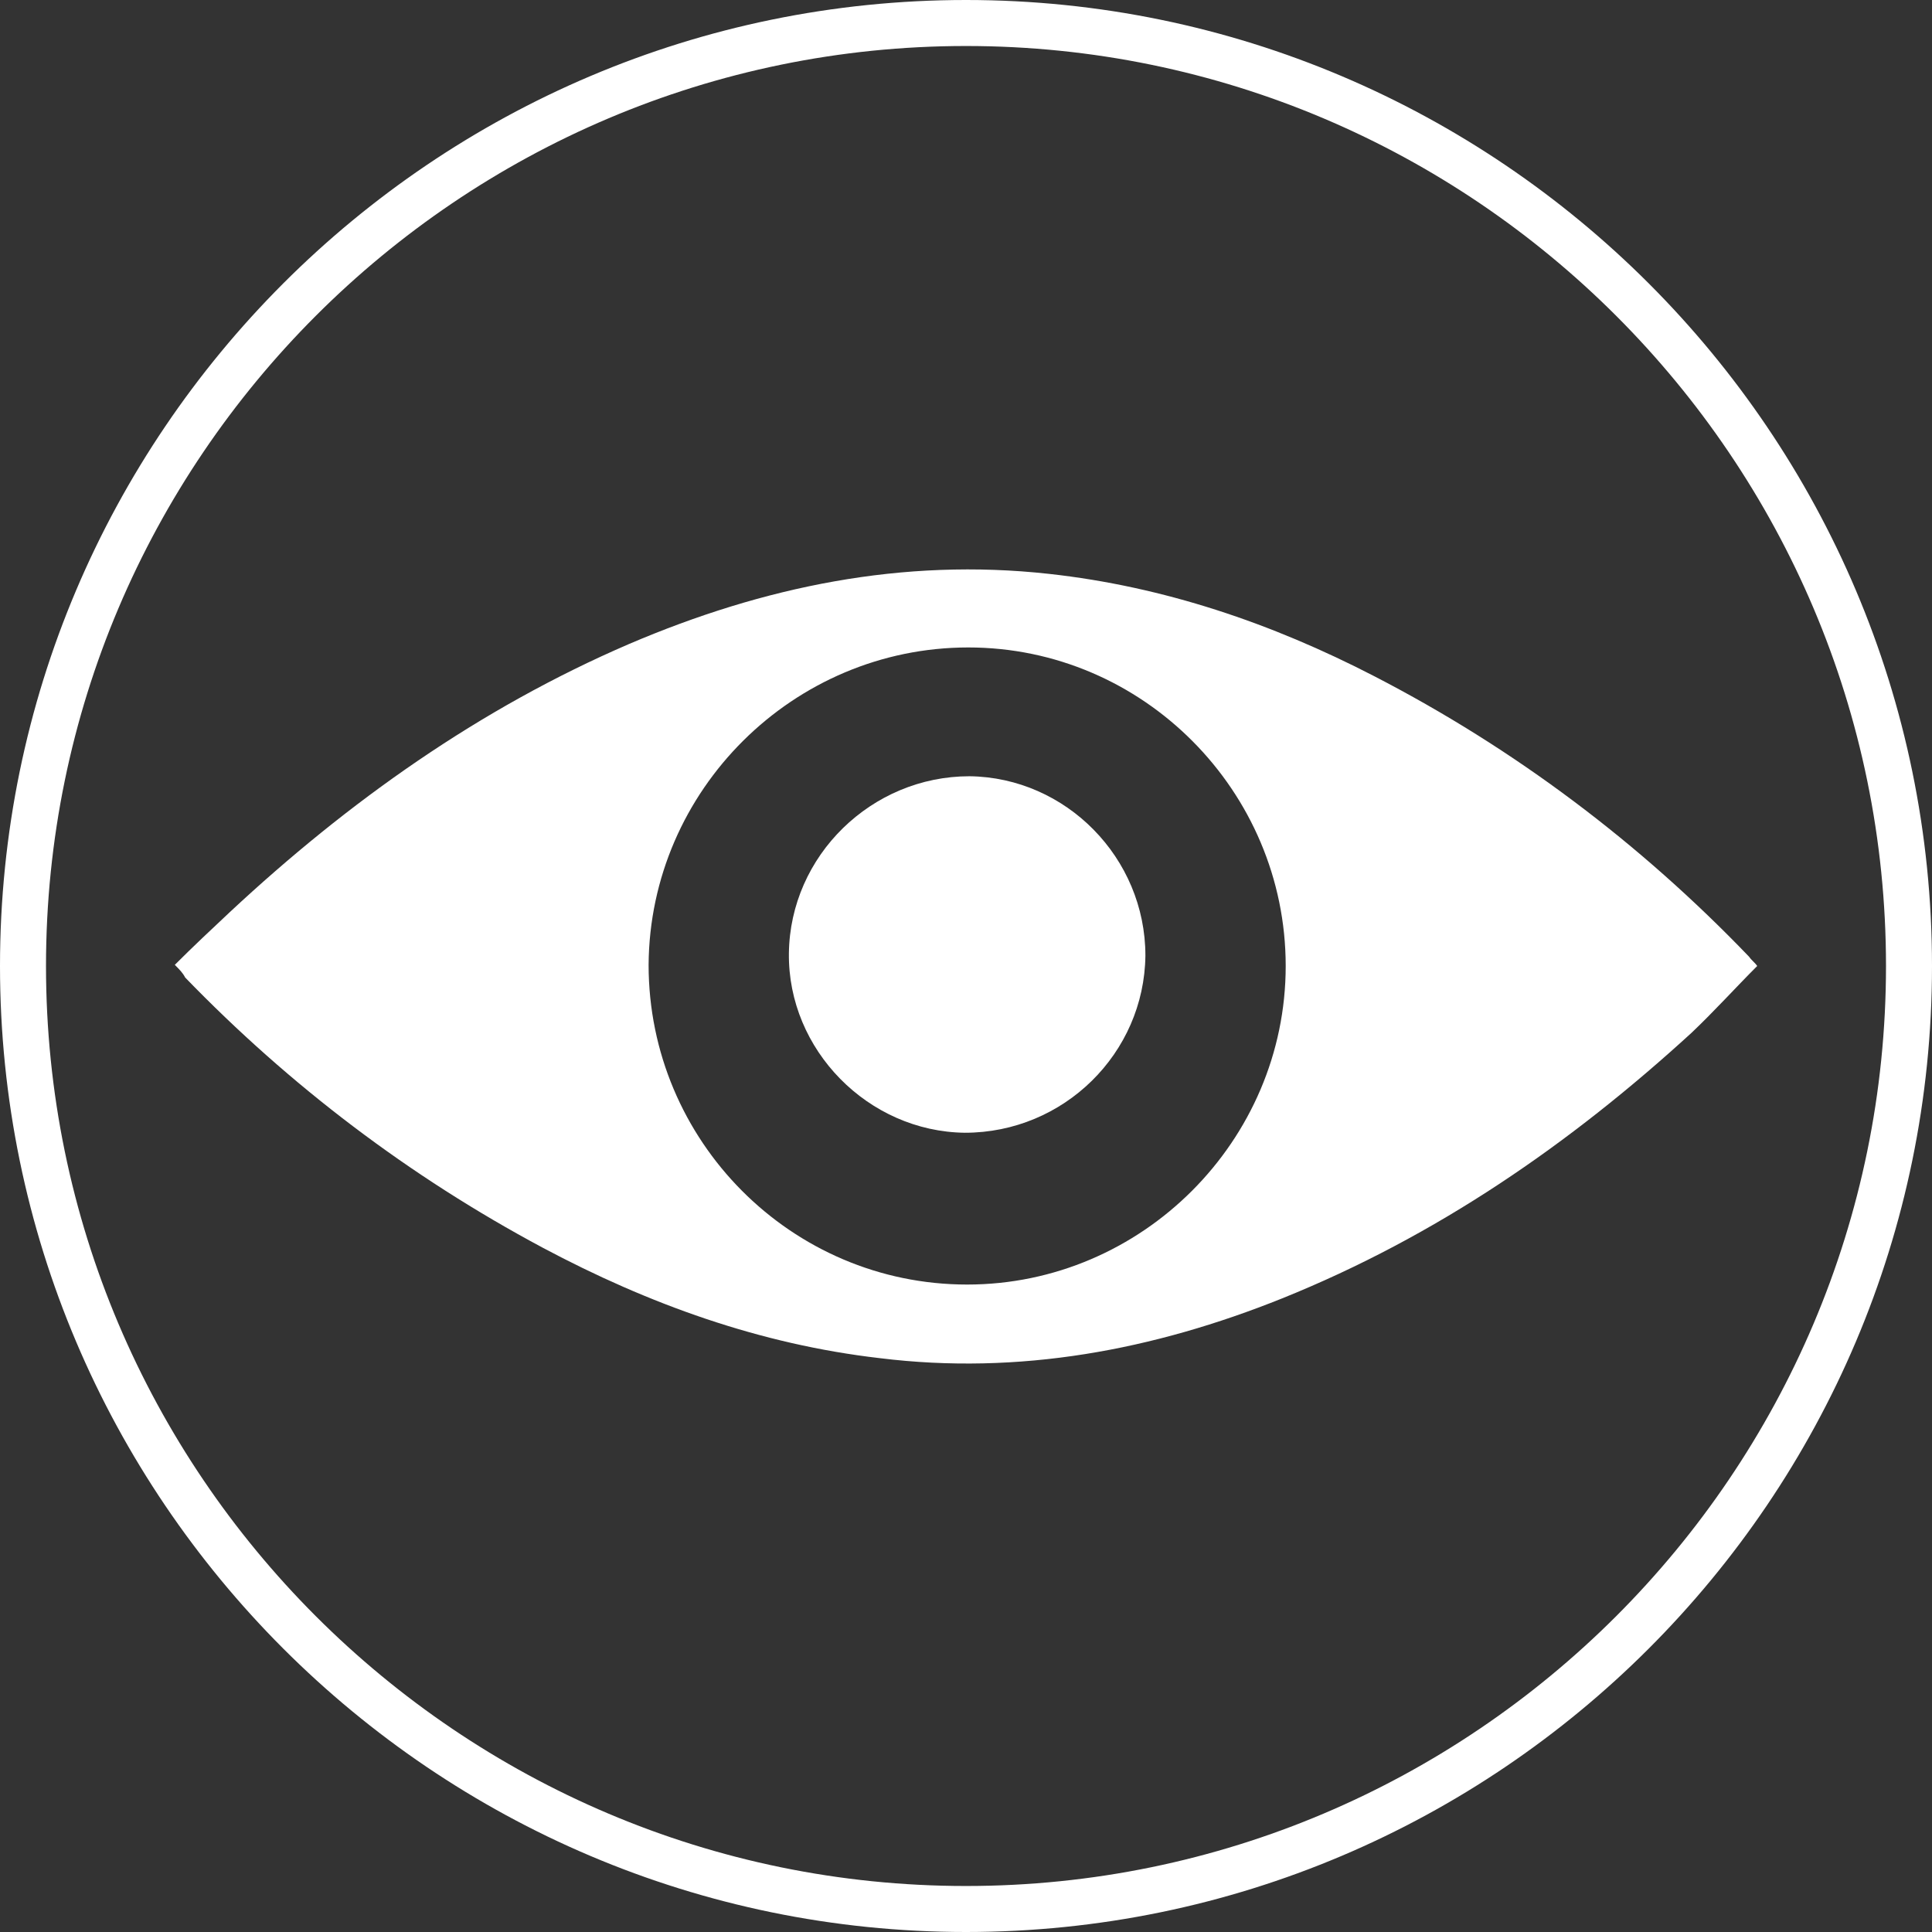 <?xml version="1.0" encoding="utf-8"?>
<!-- Generator: Adobe Illustrator 27.0.0, SVG Export Plug-In . SVG Version: 6.00 Build 0)  -->
<svg version="1.1" id="Livello_1" xmlns="http://www.w3.org/2000/svg" xmlns:xlink="http://www.w3.org/1999/xlink" x="0px" y="0px"
	 viewBox="0 0 168 168" style="enable-background:new 0 0 168 168;" xml:space="preserve">
<rect x="0" y="0" width="168" height="168" fill="#333333" stroke="none"/>
<style type="text/css">
	.st0{fill:#FFFFFF;}
</style>
<g>
	<path class="st0" d="M84,168c-46.3,0-84-37.7-84-84C0,37.7,37.7,0,84,0s84,37.7,84,84C168,130.3,130.3,168,84,168z M84,4
		C39.9,4,4,39.9,4,84s35.9,80,80,80s80-35.9,80-80S128.1,4,84,4z"/>
</g>
<g>
	<path class="st0" d="M15.2,83.9c1.6-1.6,3.2-3.1,4.8-4.6C30.3,69.7,41.7,61.6,54.7,56c11.7-5,23.8-7.5,36.5-6.1
		c10,1.1,19.4,4.3,28.3,8.9c12.2,6.3,23.1,14.5,32.6,24.4c0.2,0.3,0.5,0.5,0.7,0.8c-1.9,1.9-3.7,3.9-5.7,5.8
		c-10.6,9.7-22.2,17.7-35.6,23.1c-11.2,4.5-22.9,6.7-35,5.2c-10.4-1.2-20.1-4.7-29.3-9.6c-11.6-6.2-22-14.1-31.1-23.5
		C15.9,84.6,15.6,84.3,15.2,83.9z M111.8,84c0-15.2-12.4-27.7-27.6-27.7c-15.2,0-27.7,12.4-27.8,27.6c0,15.3,12.4,27.8,27.7,27.8
		C99.3,111.7,111.8,99.2,111.8,84z"/>
	<path class="st0" d="M99.6,83.1c-0.1,8.5-7.1,15.4-15.7,15.4c-8.4-0.1-15.4-7.2-15.3-15.6c0.1-8.5,7.2-15.4,15.7-15.4
		C92.7,67.6,99.6,74.6,99.6,83.1z"/>
</g>
</svg>
